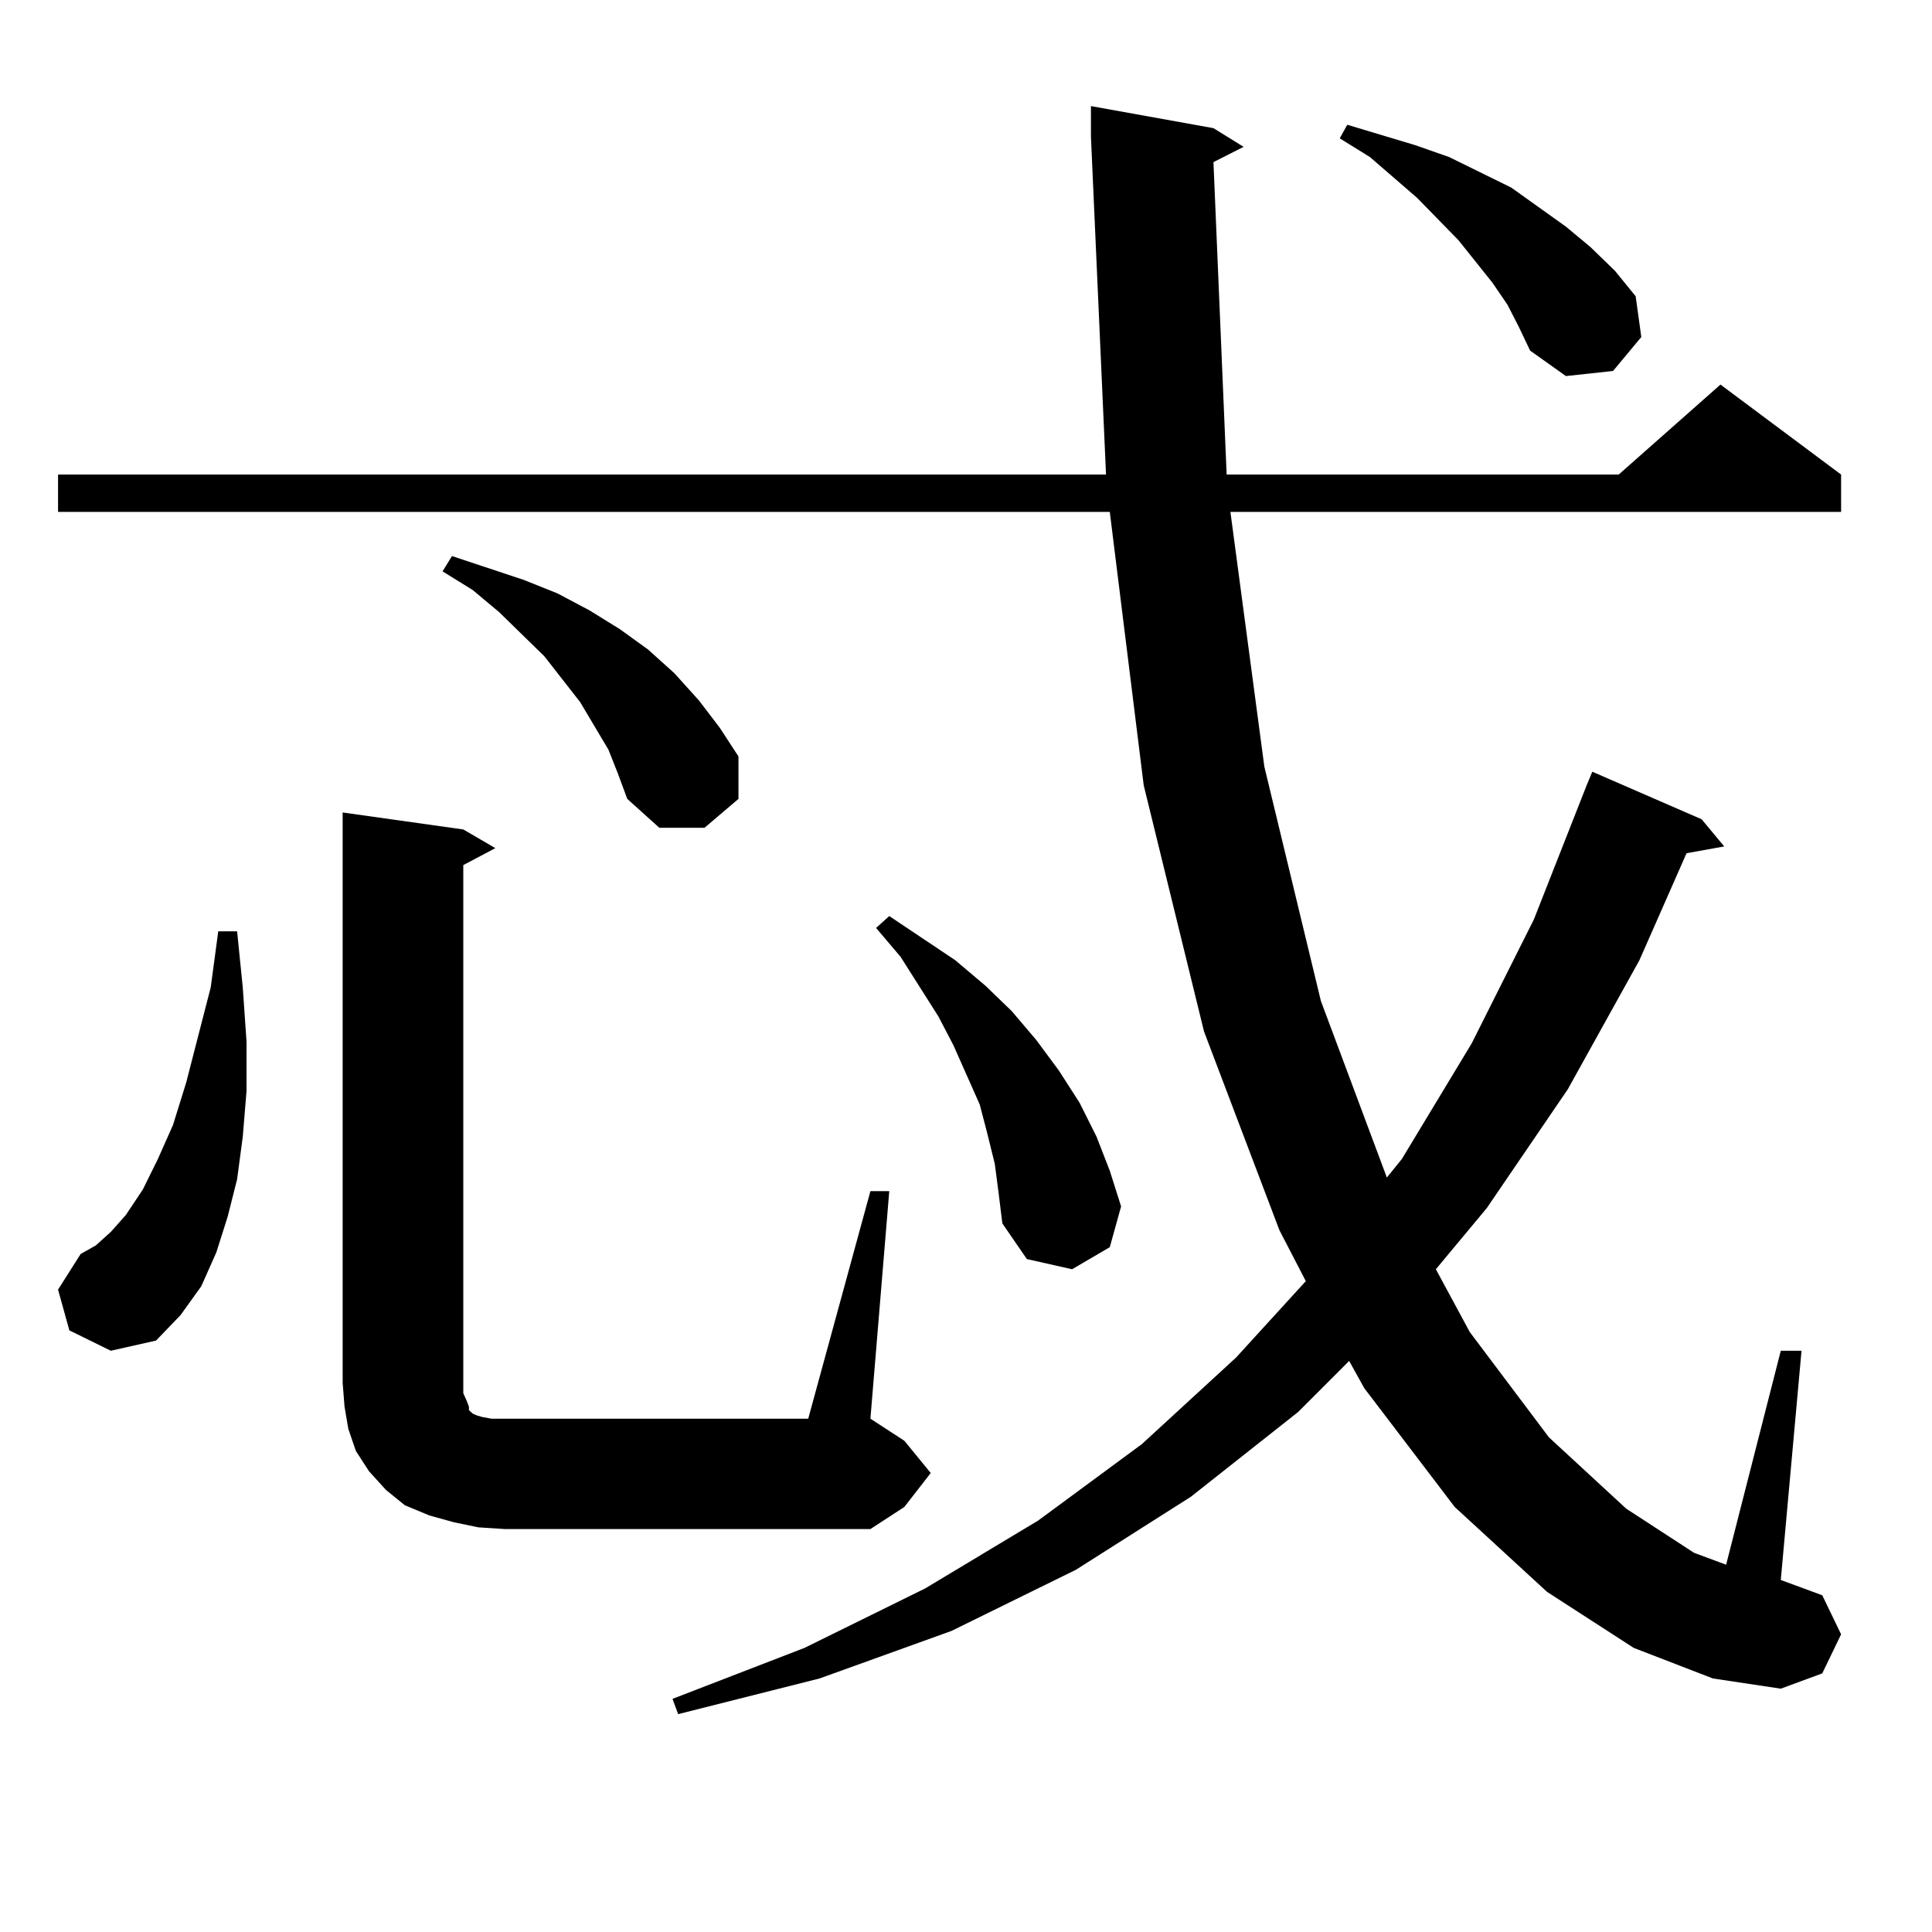 <?xml version="1.0" encoding="utf-8"?>
<!-- Generator: Adobe Illustrator 16.0.0, SVG Export Plug-In . SVG Version: 6.00 Build 0)  -->
<!DOCTYPE svg PUBLIC "-//W3C//DTD SVG 1.1//EN" "http://www.w3.org/Graphics/SVG/1.1/DTD/svg11.dtd">
<svg version="1.1" id="图层_1" xmlns="http://www.w3.org/2000/svg" xmlns:xlink="http://www.w3.org/1999/xlink" x="0px" y="0px"
	 width="1000px" height="1000px" viewBox="0 0 1000 1000" enable-background="new 0 0 1000 1000" xml:space="preserve">
<path d="M628.082,83.914l6.829,161.719h202.922l52.682-46.582l62.438,46.582v19.336h-316.09l17.561,131.836l29.268,121.289
	l34.146,91.406l7.805-9.668l36.097-59.766l32.194-64.16l27.316-69.434l2.927-7.031l56.584,24.609l11.707,14.063l-19.512,3.516
	L848.564,497l-37.072,66.797l-41.95,61.523l-26.341,31.641l17.561,32.52l40.975,54.492l39.999,36.914l35.121,22.852l16.585,6.152
	l28.292-110.742h10.731l-10.731,118.652l21.463,7.91l9.756,20.215l-9.756,20.215l-21.463,7.91l-35.121-5.273l-40.975-15.82
	l-44.877-29.004l-47.804-43.945l-46.828-61.523l-7.805-14.063l-26.341,26.367l-55.608,43.945l-59.511,37.793l-64.389,31.641
	l-68.291,24.609l-73.169,18.457l-2.927-7.91l68.291-26.367l62.438-30.762l58.535-35.156l53.657-39.551l48.779-44.824l36.097-39.551
	l-13.658-26.367l-39.023-102.832l-31.219-127.441l-17.561-141.504H30.048v-19.336h542.426L564.669,70.73V54.91l63.413,11.426
	l15.609,9.668L628.082,83.914z M35.901,688.602l-5.854-21.094l11.707-18.457l7.805-4.395l7.805-7.031l7.805-8.789l8.78-13.184
	l7.805-15.82l7.805-17.578l6.829-21.973l12.683-49.219l3.902-29.004h9.756l2.927,29.004l1.951,28.125v25.488l-1.951,23.73
	l-2.927,21.973l-4.878,19.336l-5.854,18.457l-7.805,17.578l-10.731,14.941l-12.683,13.184l-23.414,5.273L35.901,688.602z
	 M450.525,616.531h9.756l-9.756,117.773l17.561,11.426l13.658,16.699l-13.658,17.578l-17.561,11.426H261.262l-13.658-0.879
	l-12.683-2.637l-12.683-3.516l-12.683-5.273l-9.756-7.91l-8.78-9.668l-6.829-10.547l-3.902-11.426l-1.951-11.426l-0.976-12.305
	V420.535l62.438,8.789l16.585,9.668l-16.585,8.789v273.34l1.951,4.395l0.976,2.637v1.758l0.976,0.879l0.976,0.879l1.951,0.879
	l2.927,0.879l4.878,0.879h6.829h157.069L450.525,616.531z M314.919,388.016l-14.634-24.609l-18.536-23.73l-23.414-22.852
	l-13.658-11.426l-15.609-9.668l4.878-7.91l37.072,12.305l17.561,7.031l16.585,8.789l15.609,9.668l14.634,10.547l13.658,12.305
	l12.683,14.063l10.731,14.063l9.756,14.941v21.973l-17.561,14.941H341.26l-16.585-14.941l-4.878-13.184L314.919,388.016z
	 M514.914,602.469l-3.902-15.82l-3.902-14.941l-13.658-30.762l-7.805-14.941l-19.512-30.762l-12.683-14.941l6.829-6.152L494.427,497
	l15.609,13.184l13.658,13.184l12.683,14.941l11.707,15.82l10.731,16.699l8.78,17.578l6.829,17.578l5.854,18.457l-5.854,21.094
	l-19.512,11.426l-23.414-5.273l-12.683-18.457l-1.951-15.82L514.914,602.469z M780.273,157.742l-7.805-11.426l-17.561-21.973
	l-21.463-21.973l-24.39-21.094l-15.609-9.668l3.902-7.031l17.561,5.273l17.561,5.273l17.561,6.152l32.194,15.82l28.292,20.215
	l12.683,10.547l12.683,12.305l10.731,13.184l2.927,21.094l-14.634,17.578l-24.39,2.637l-18.536-13.184l-5.854-12.305
	L780.273,157.742z"/>
</svg>
